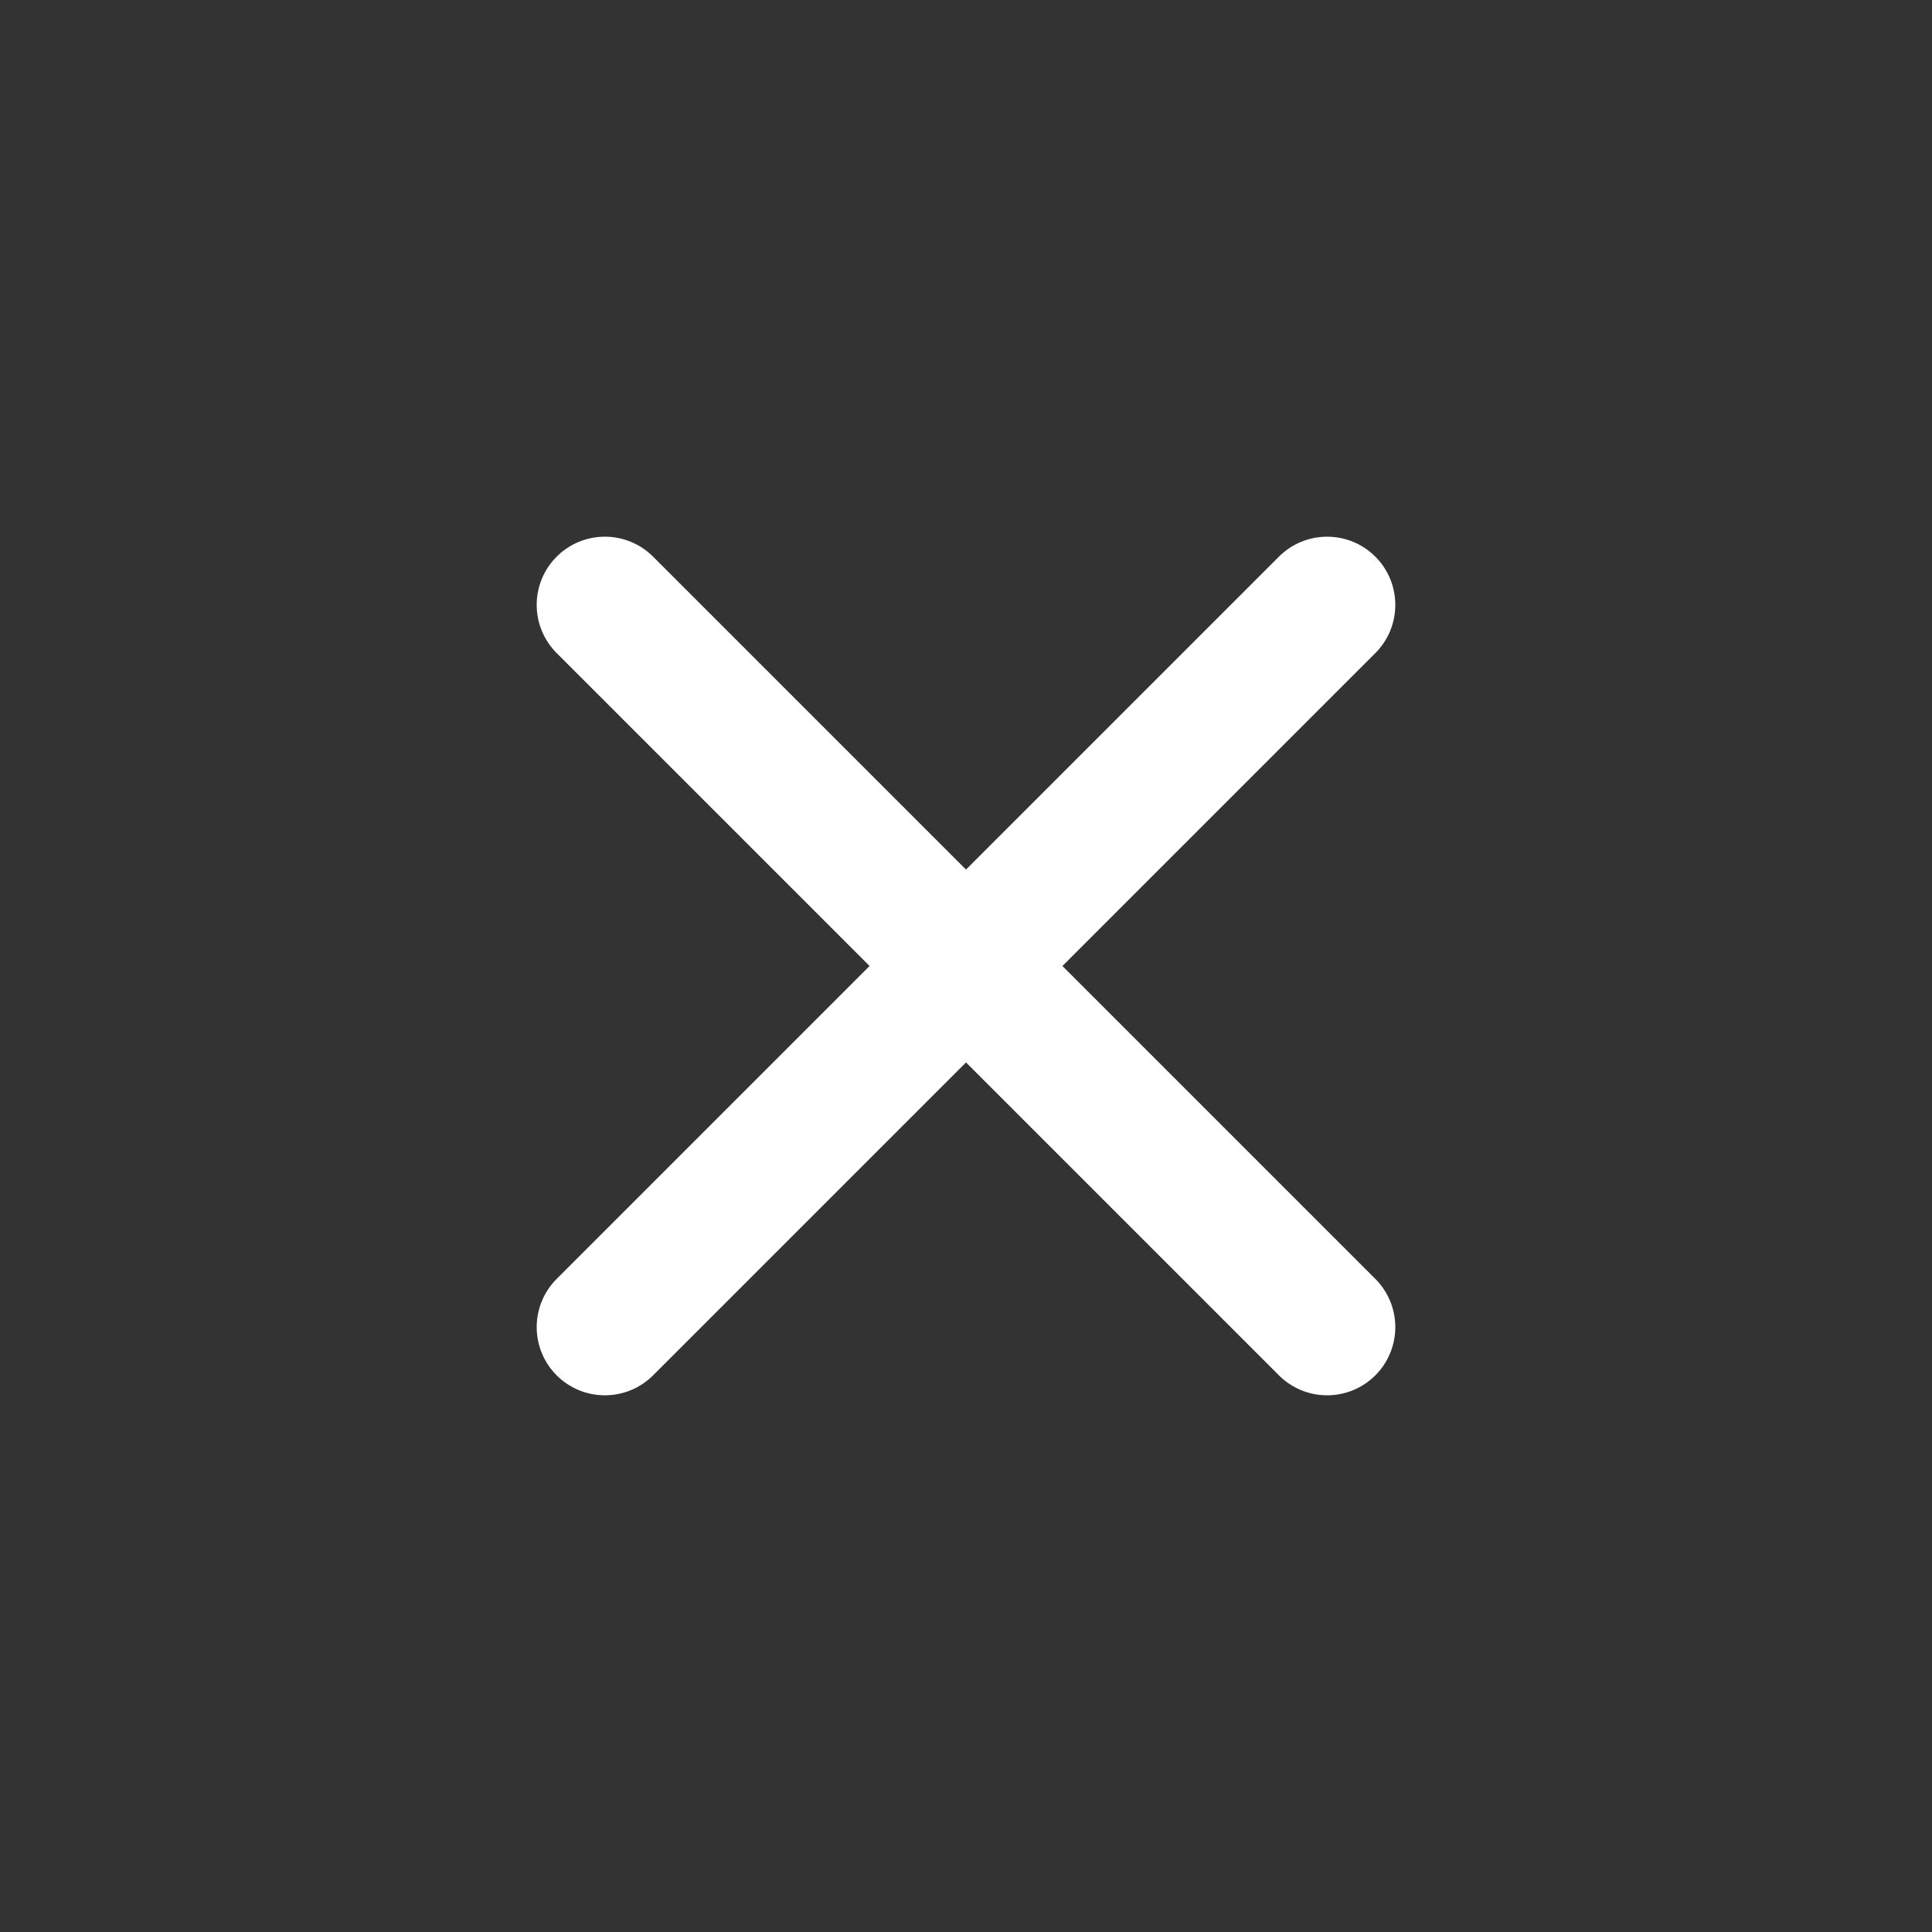 <svg width="24" height="24" viewBox="0 0 24 24" fill="none" xmlns="http://www.w3.org/2000/svg">
<rect x="0" y="0" width="24" height="24" fill="#333333" stroke="none"/>
<path d="M17.085 6.915C16.926 6.756 16.711 6.667 16.486 6.667C16.261 6.667 16.046 6.756 15.887 6.915L12 10.802L8.113 6.915C7.954 6.756 7.739 6.667 7.514 6.667C7.289 6.667 7.074 6.756 6.915 6.915C6.756 7.074 6.667 7.289 6.667 7.514C6.667 7.739 6.756 7.954 6.915 8.113L10.802 12L6.915 15.887C6.756 16.046 6.667 16.261 6.667 16.486C6.667 16.711 6.756 16.926 6.915 17.085C7.074 17.244 7.289 17.333 7.514 17.333C7.739 17.333 7.954 17.244 8.113 17.085L12 13.198L15.887 17.085C16.046 17.244 16.261 17.333 16.486 17.333C16.711 17.333 16.926 17.244 17.085 17.085C17.244 16.926 17.333 16.711 17.333 16.486C17.333 16.261 17.244 16.046 17.085 15.887L13.198 12L17.085 8.113C17.244 7.954 17.333 7.739 17.333 7.514C17.333 7.289 17.244 7.074 17.085 6.915Z" fill="white"/>
</svg>
